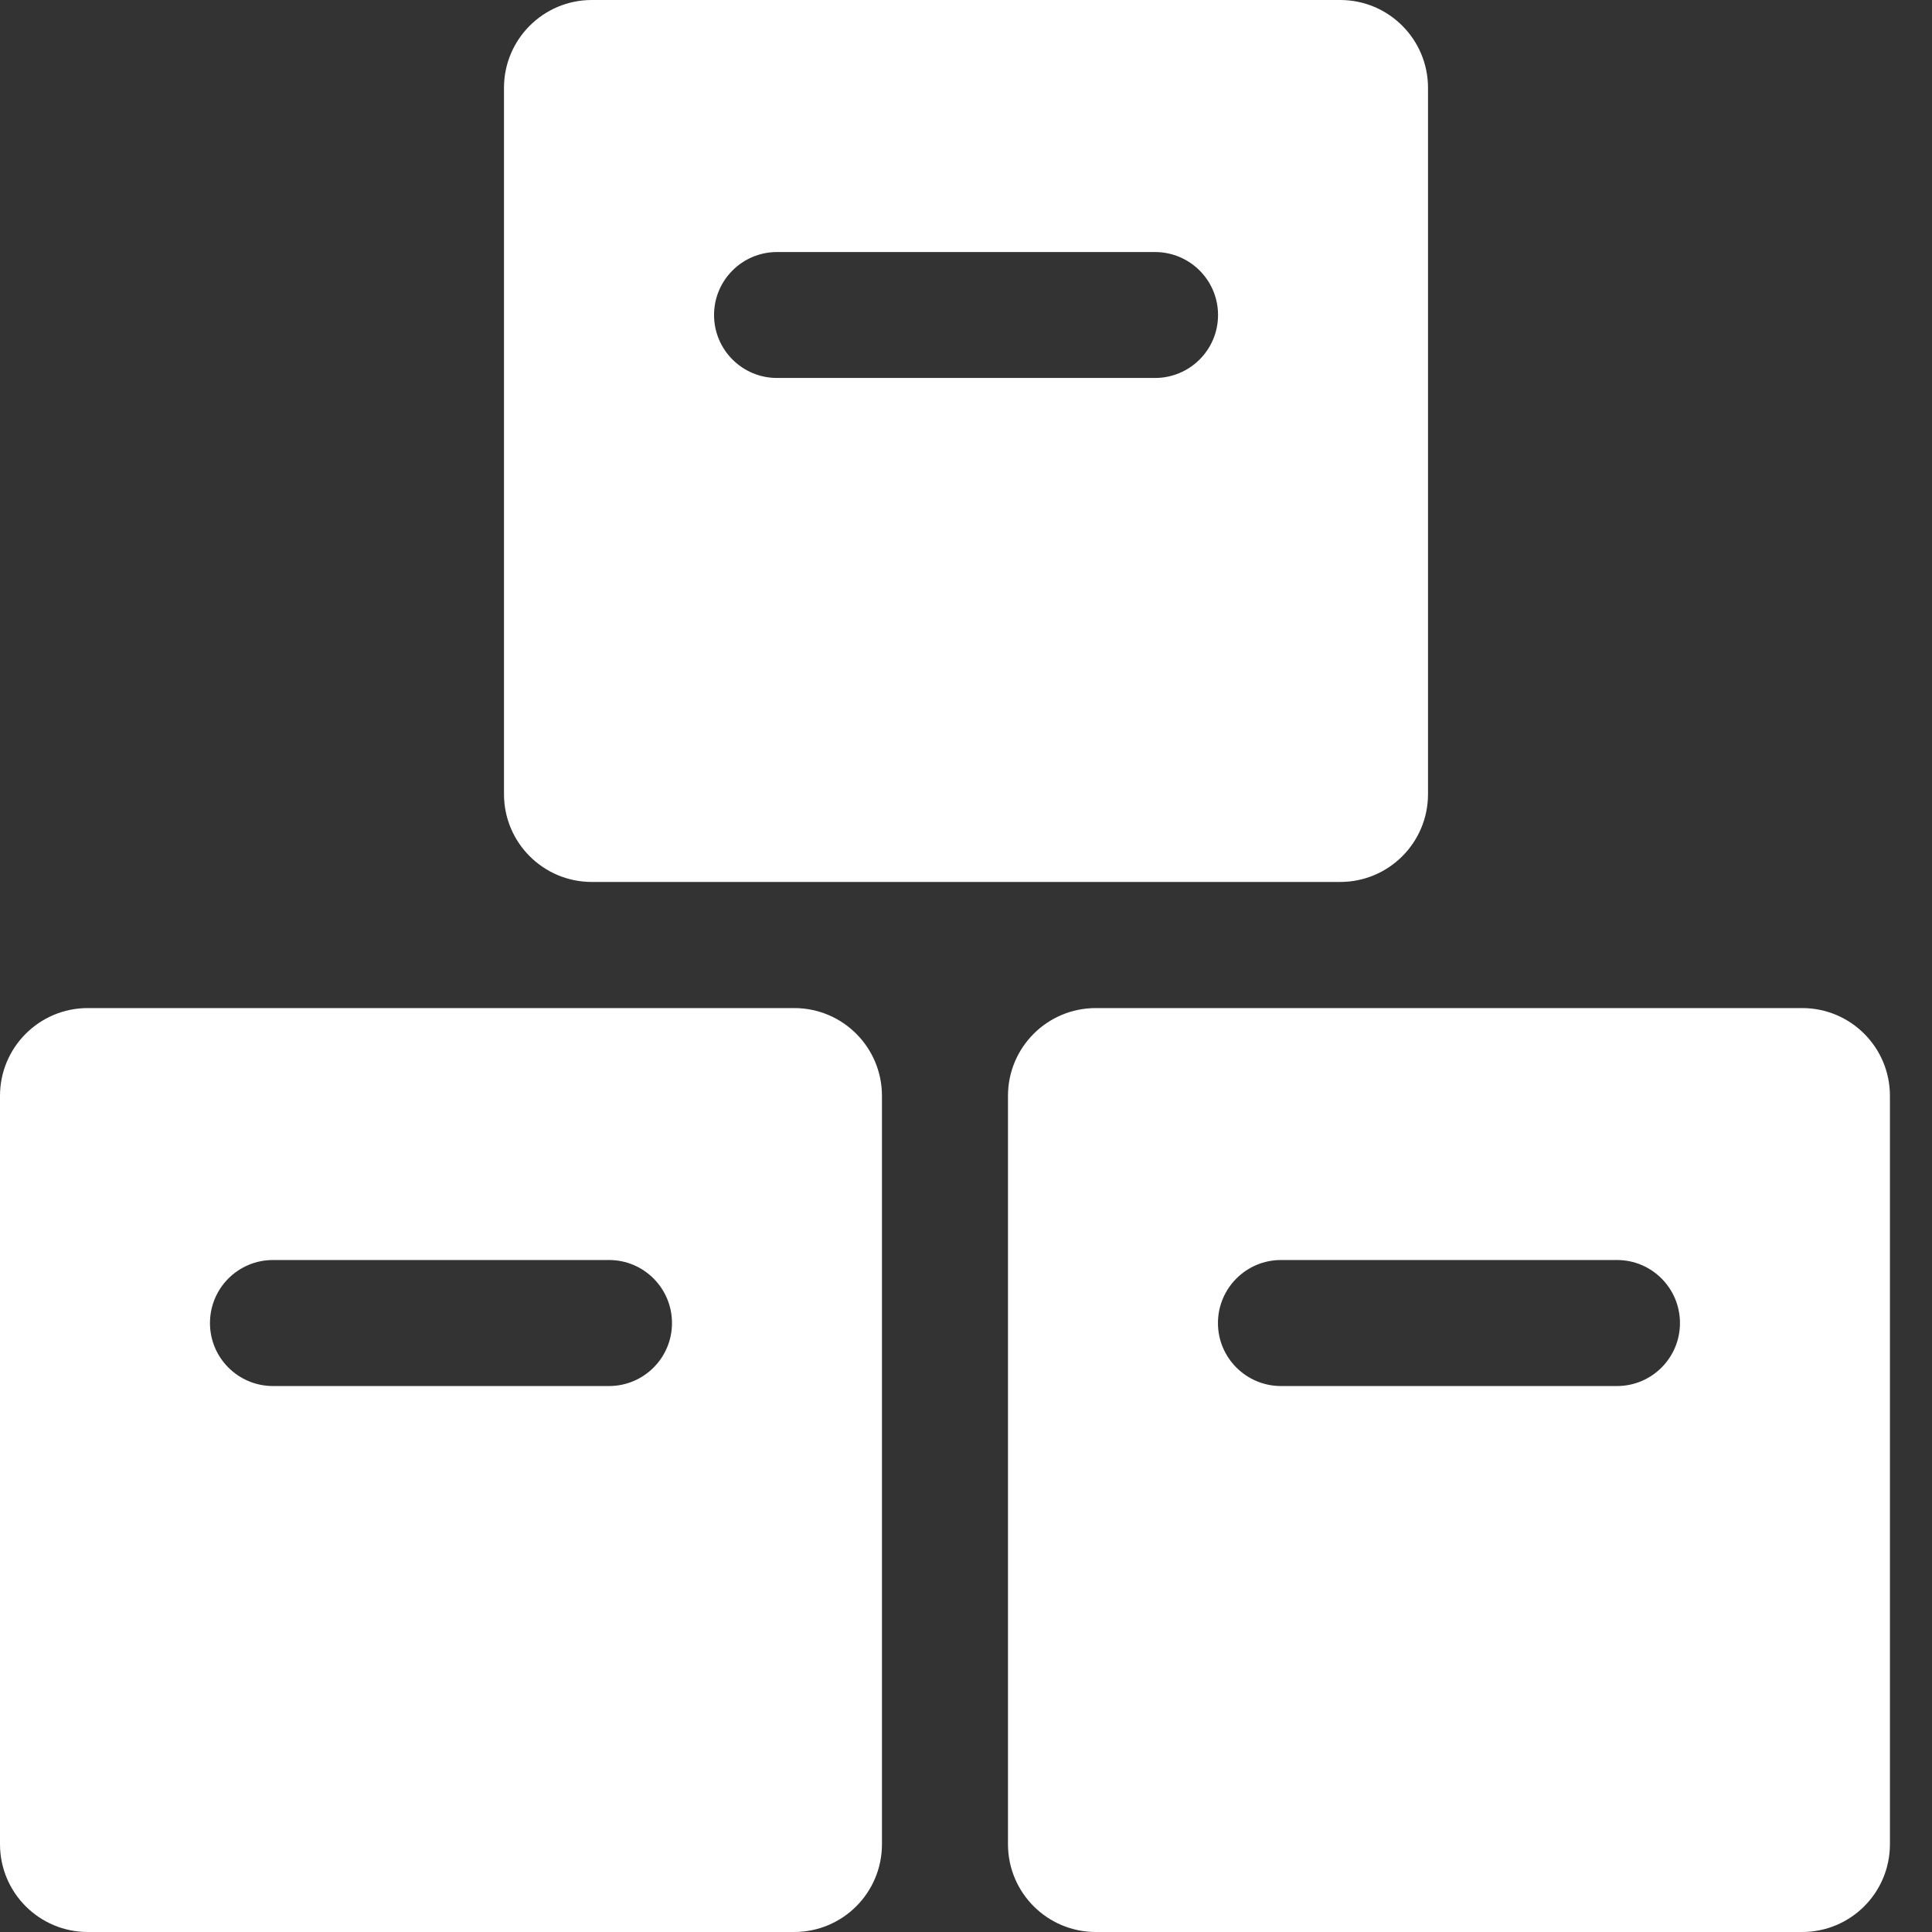<?xml version="1.0" encoding="UTF-8"?> <svg xmlns="http://www.w3.org/2000/svg" width="22" height="22" viewBox="0 0 22 22" fill="none"><rect x="0" y="0" width="22" height="22" fill="#333333" stroke="none"/> <g clip-path="url(#clip0)"> <path d="M6.739 0C6.187 0 5.739 0.448 5.739 1V9.043C5.739 9.596 6.187 10.043 6.739 10.043H15.261C15.813 10.043 16.261 9.596 16.261 9.043V1C16.261 0.448 15.813 0 15.261 0H6.739ZM13.87 3.587C13.87 3.983 13.549 4.304 13.152 4.304H8.848C8.452 4.304 8.131 3.983 8.131 3.587C8.131 3.191 8.452 2.87 8.848 2.87H13.152C13.549 2.87 13.87 3.191 13.87 3.587Z" fill="white"></path> <path d="M1 11.479C0.448 11.479 0 11.926 0 12.479V21C0 21.553 0.448 22 1 22H9.043C9.596 22 10.043 21.553 10.043 21V12.479C10.043 11.926 9.596 11.479 9.043 11.479H1ZM7.652 15.066C7.652 15.462 7.331 15.783 6.935 15.783H3.109C2.712 15.783 2.391 15.462 2.391 15.066C2.391 14.669 2.712 14.348 3.109 14.348H6.935C7.331 14.348 7.652 14.669 7.652 15.066Z" fill="white"></path> <path d="M12.478 11.479C11.926 11.479 11.478 11.926 11.478 12.479V21C11.478 21.553 11.926 22 12.478 22H20.521C21.074 22 21.521 21.553 21.521 21V12.479C21.521 11.926 21.074 11.479 20.521 11.479H12.478ZM19.13 15.066C19.13 15.462 18.809 15.783 18.413 15.783H14.587C14.191 15.783 13.869 15.462 13.869 15.066C13.869 14.669 14.191 14.348 14.587 14.348H18.413C18.809 14.348 19.13 14.669 19.13 15.066Z" fill="white"></path> </g> <defs> <clipPath id="clip0"> <rect width="22" height="22" fill="white"></rect> </clipPath> </defs> </svg> 